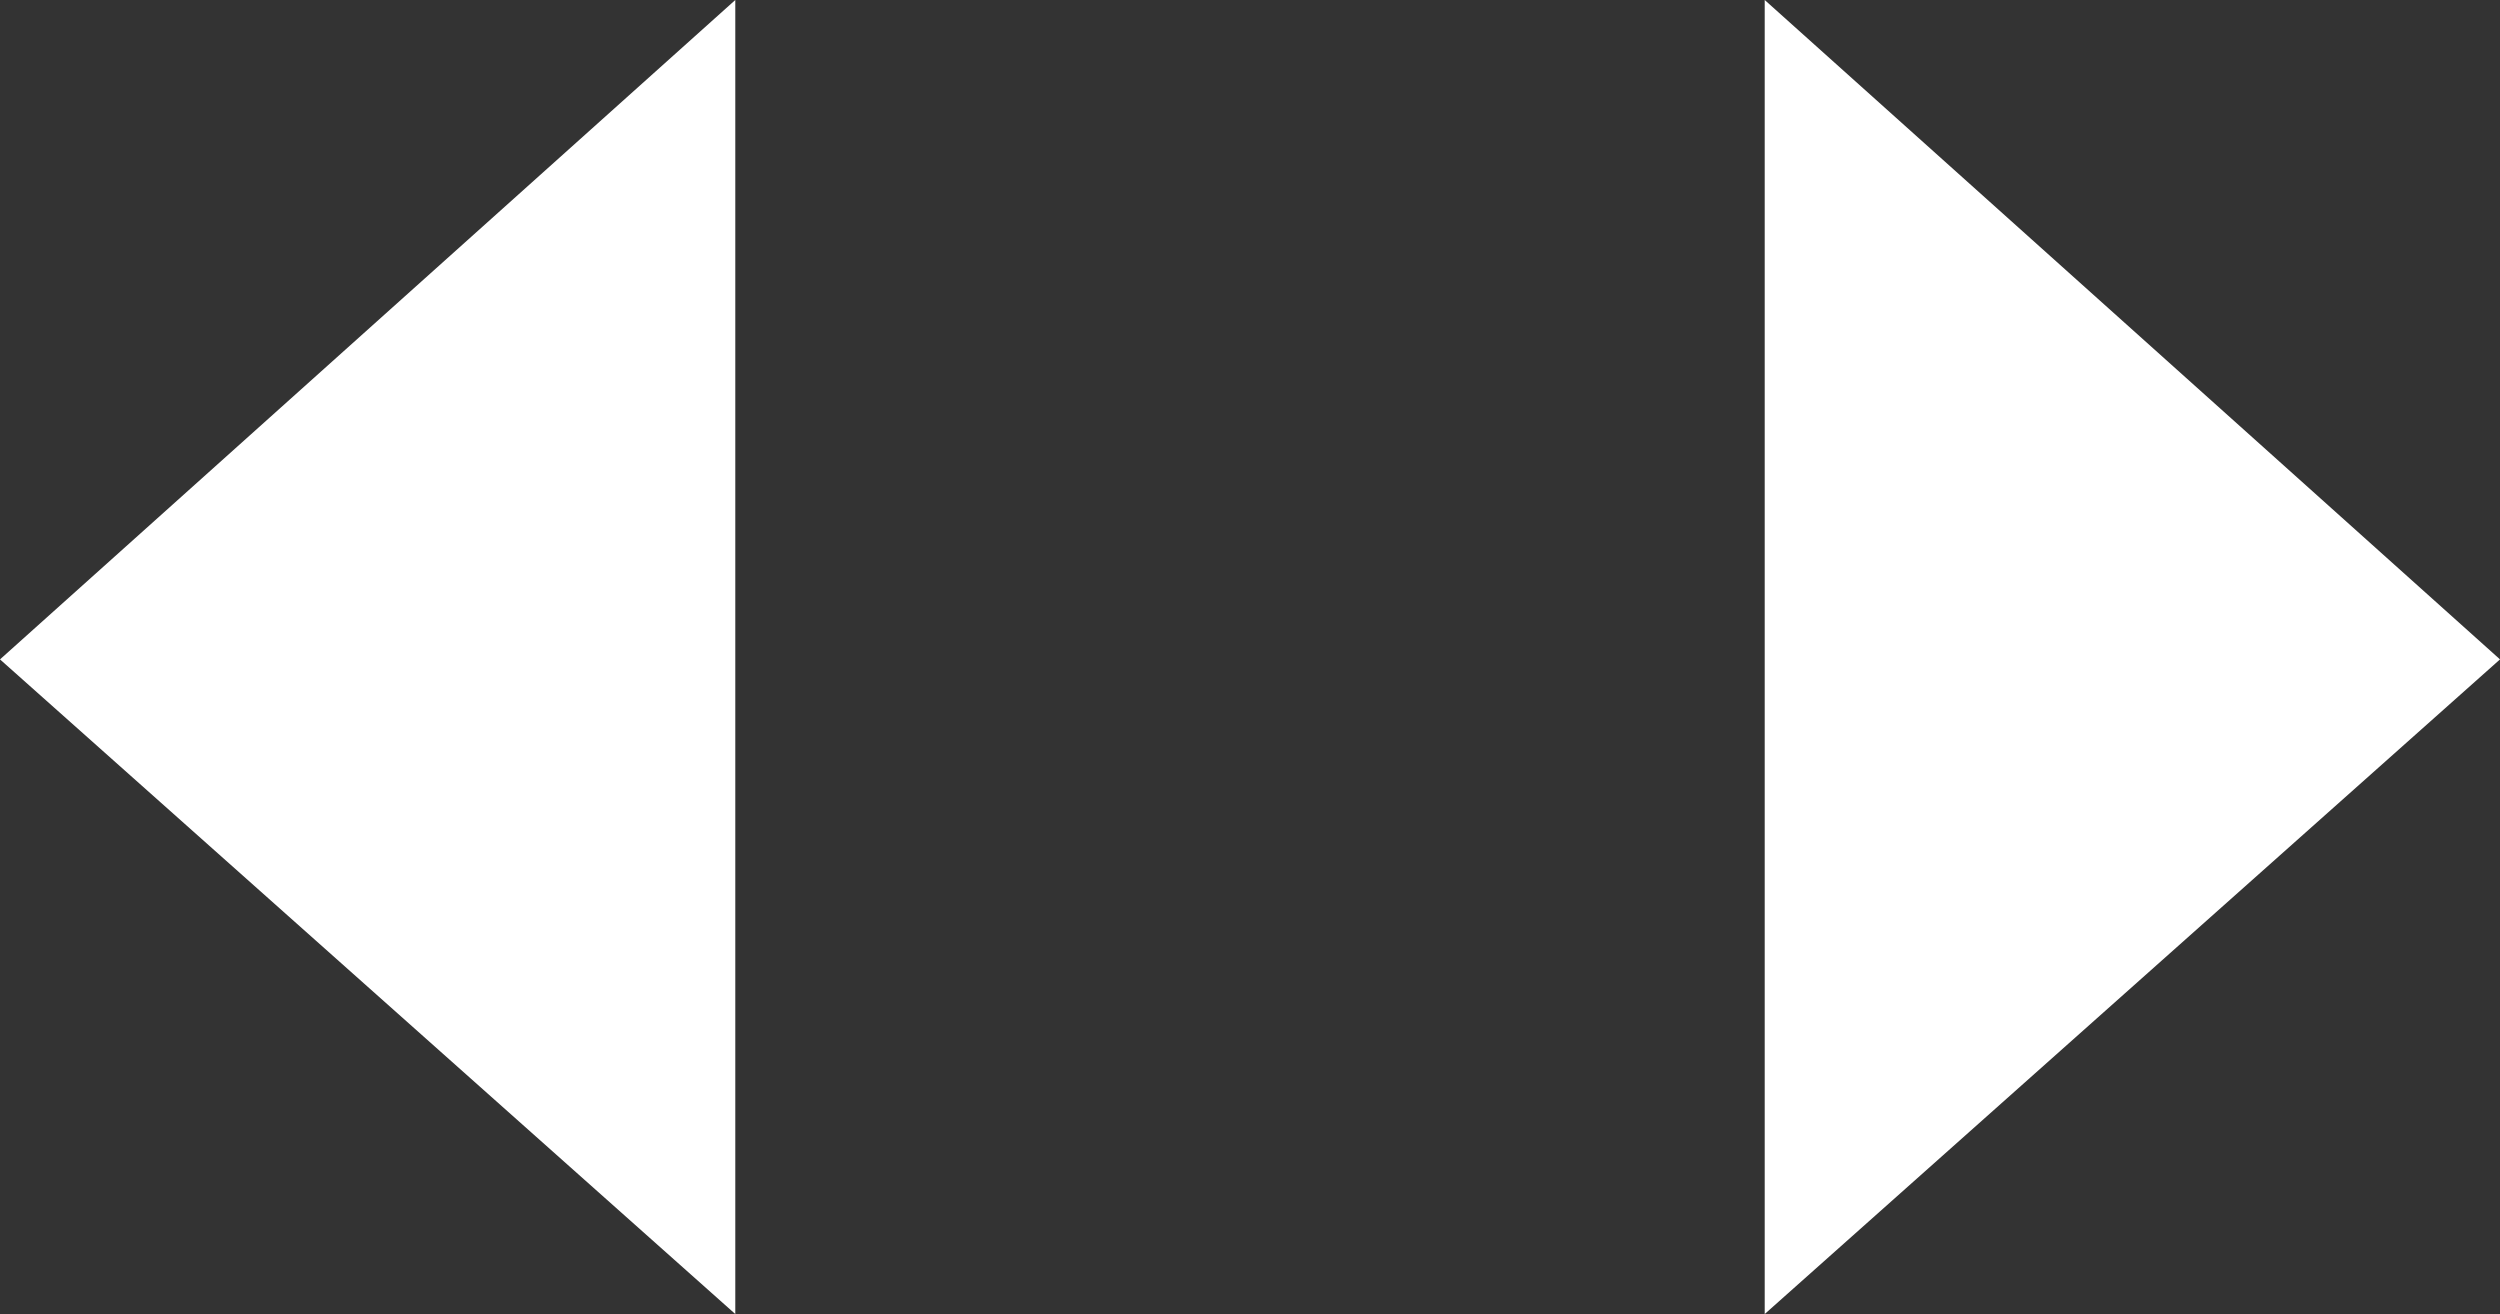 <svg id="Layer_1" data-name="Layer 1" xmlns="http://www.w3.org/2000/svg" viewBox="0 0 5.27 2.77"><rect x="0" y="0" width="5.27" height="2.77" fill="#333333" stroke="none"/><defs><style>.cls-1{fill:#fff;}</style></defs><title>Slider_Arrow_2</title><polygon class="cls-1" points="0 1.39 1.55 2.77 1.55 0 0 1.39"/><polygon class="cls-1" points="5.27 1.39 3.72 2.77 3.72 0 5.27 1.39"/></svg>